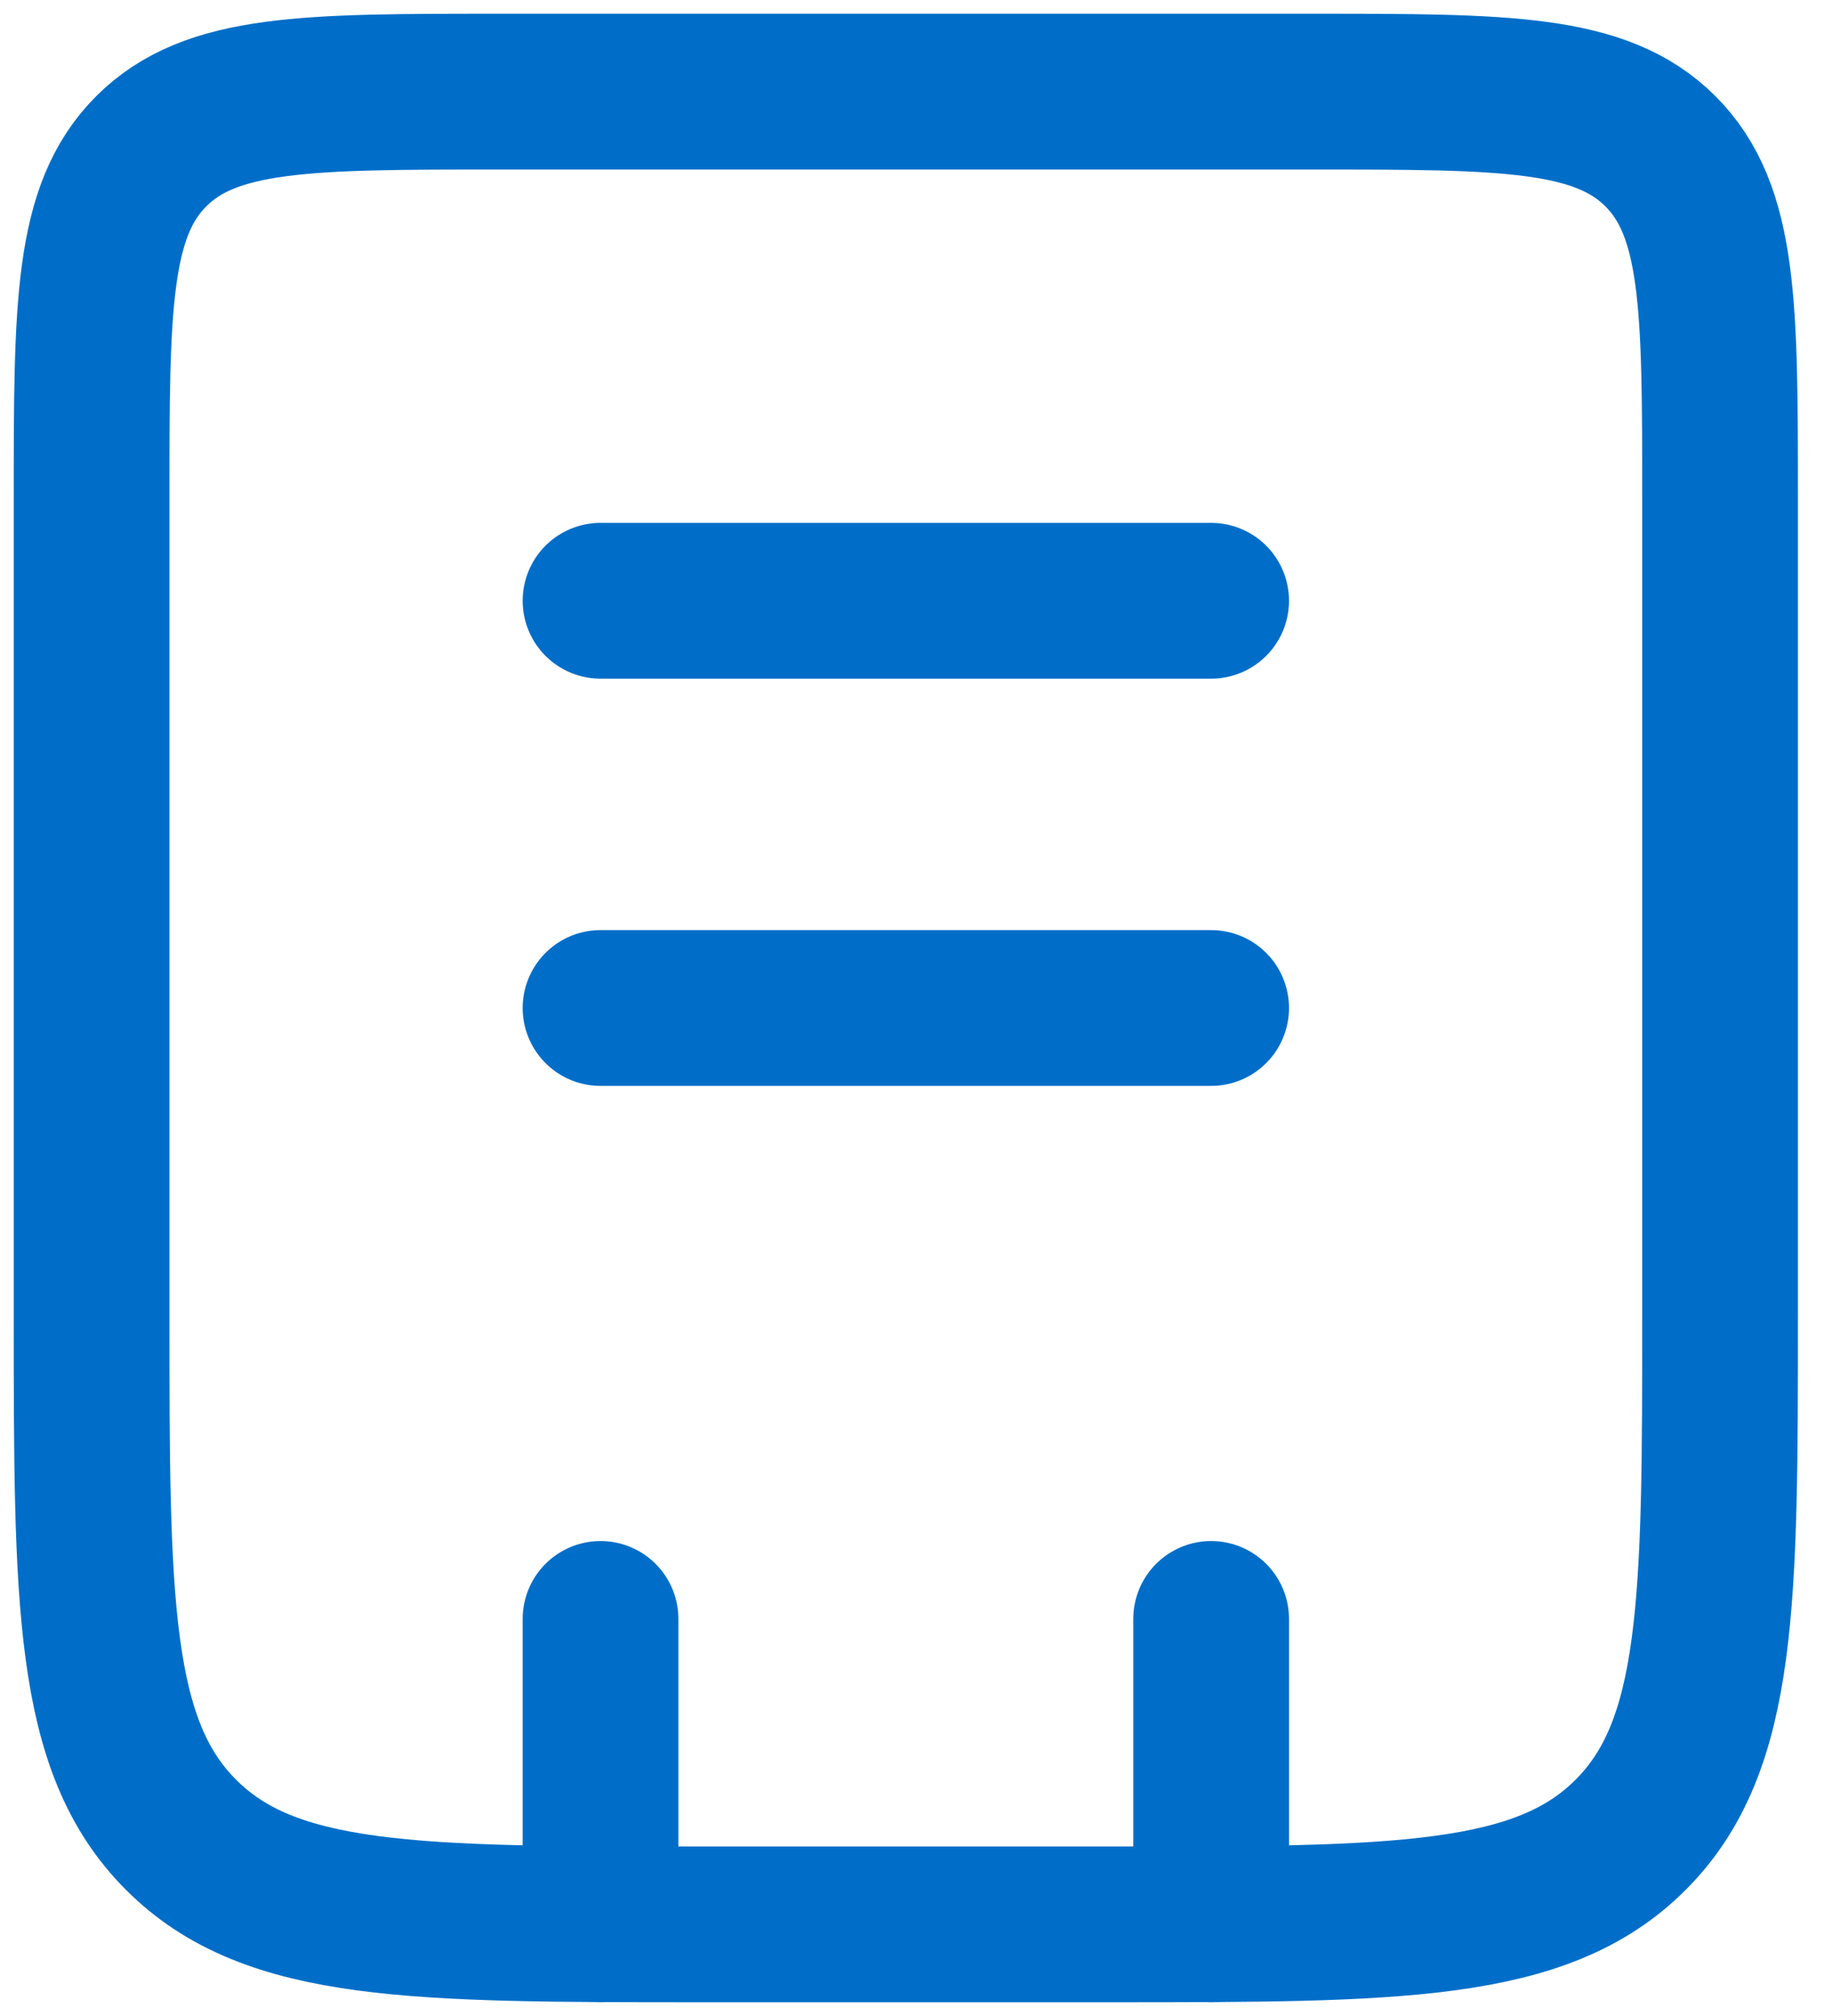 <svg width="20" height="22" viewBox="0 0 20 22" fill="none" xmlns="http://www.w3.org/2000/svg">
<path d="M1 5.444C1 3.349 1 2.302 1.651 1.651C2.302 1 3.349 1 5.444 1H14.333C16.429 1 17.476 1 18.127 1.651C18.778 2.302 18.778 3.349 18.778 5.444V14.333C18.778 17.476 18.778 19.048 17.801 20.023C16.826 21 15.253 21 12.111 21H7.667C4.524 21 2.952 21 1.977 20.023C1 19.048 1 17.476 1 14.333V5.444Z" stroke="#006EC8" stroke-width="1.7"/>
<path d="M13.222 17.667V21M6.556 17.667V21M6.556 6.556H13.222M6.556 11H13.222" stroke="#006EC8" stroke-width="1.7" stroke-linecap="round"/>
</svg>

